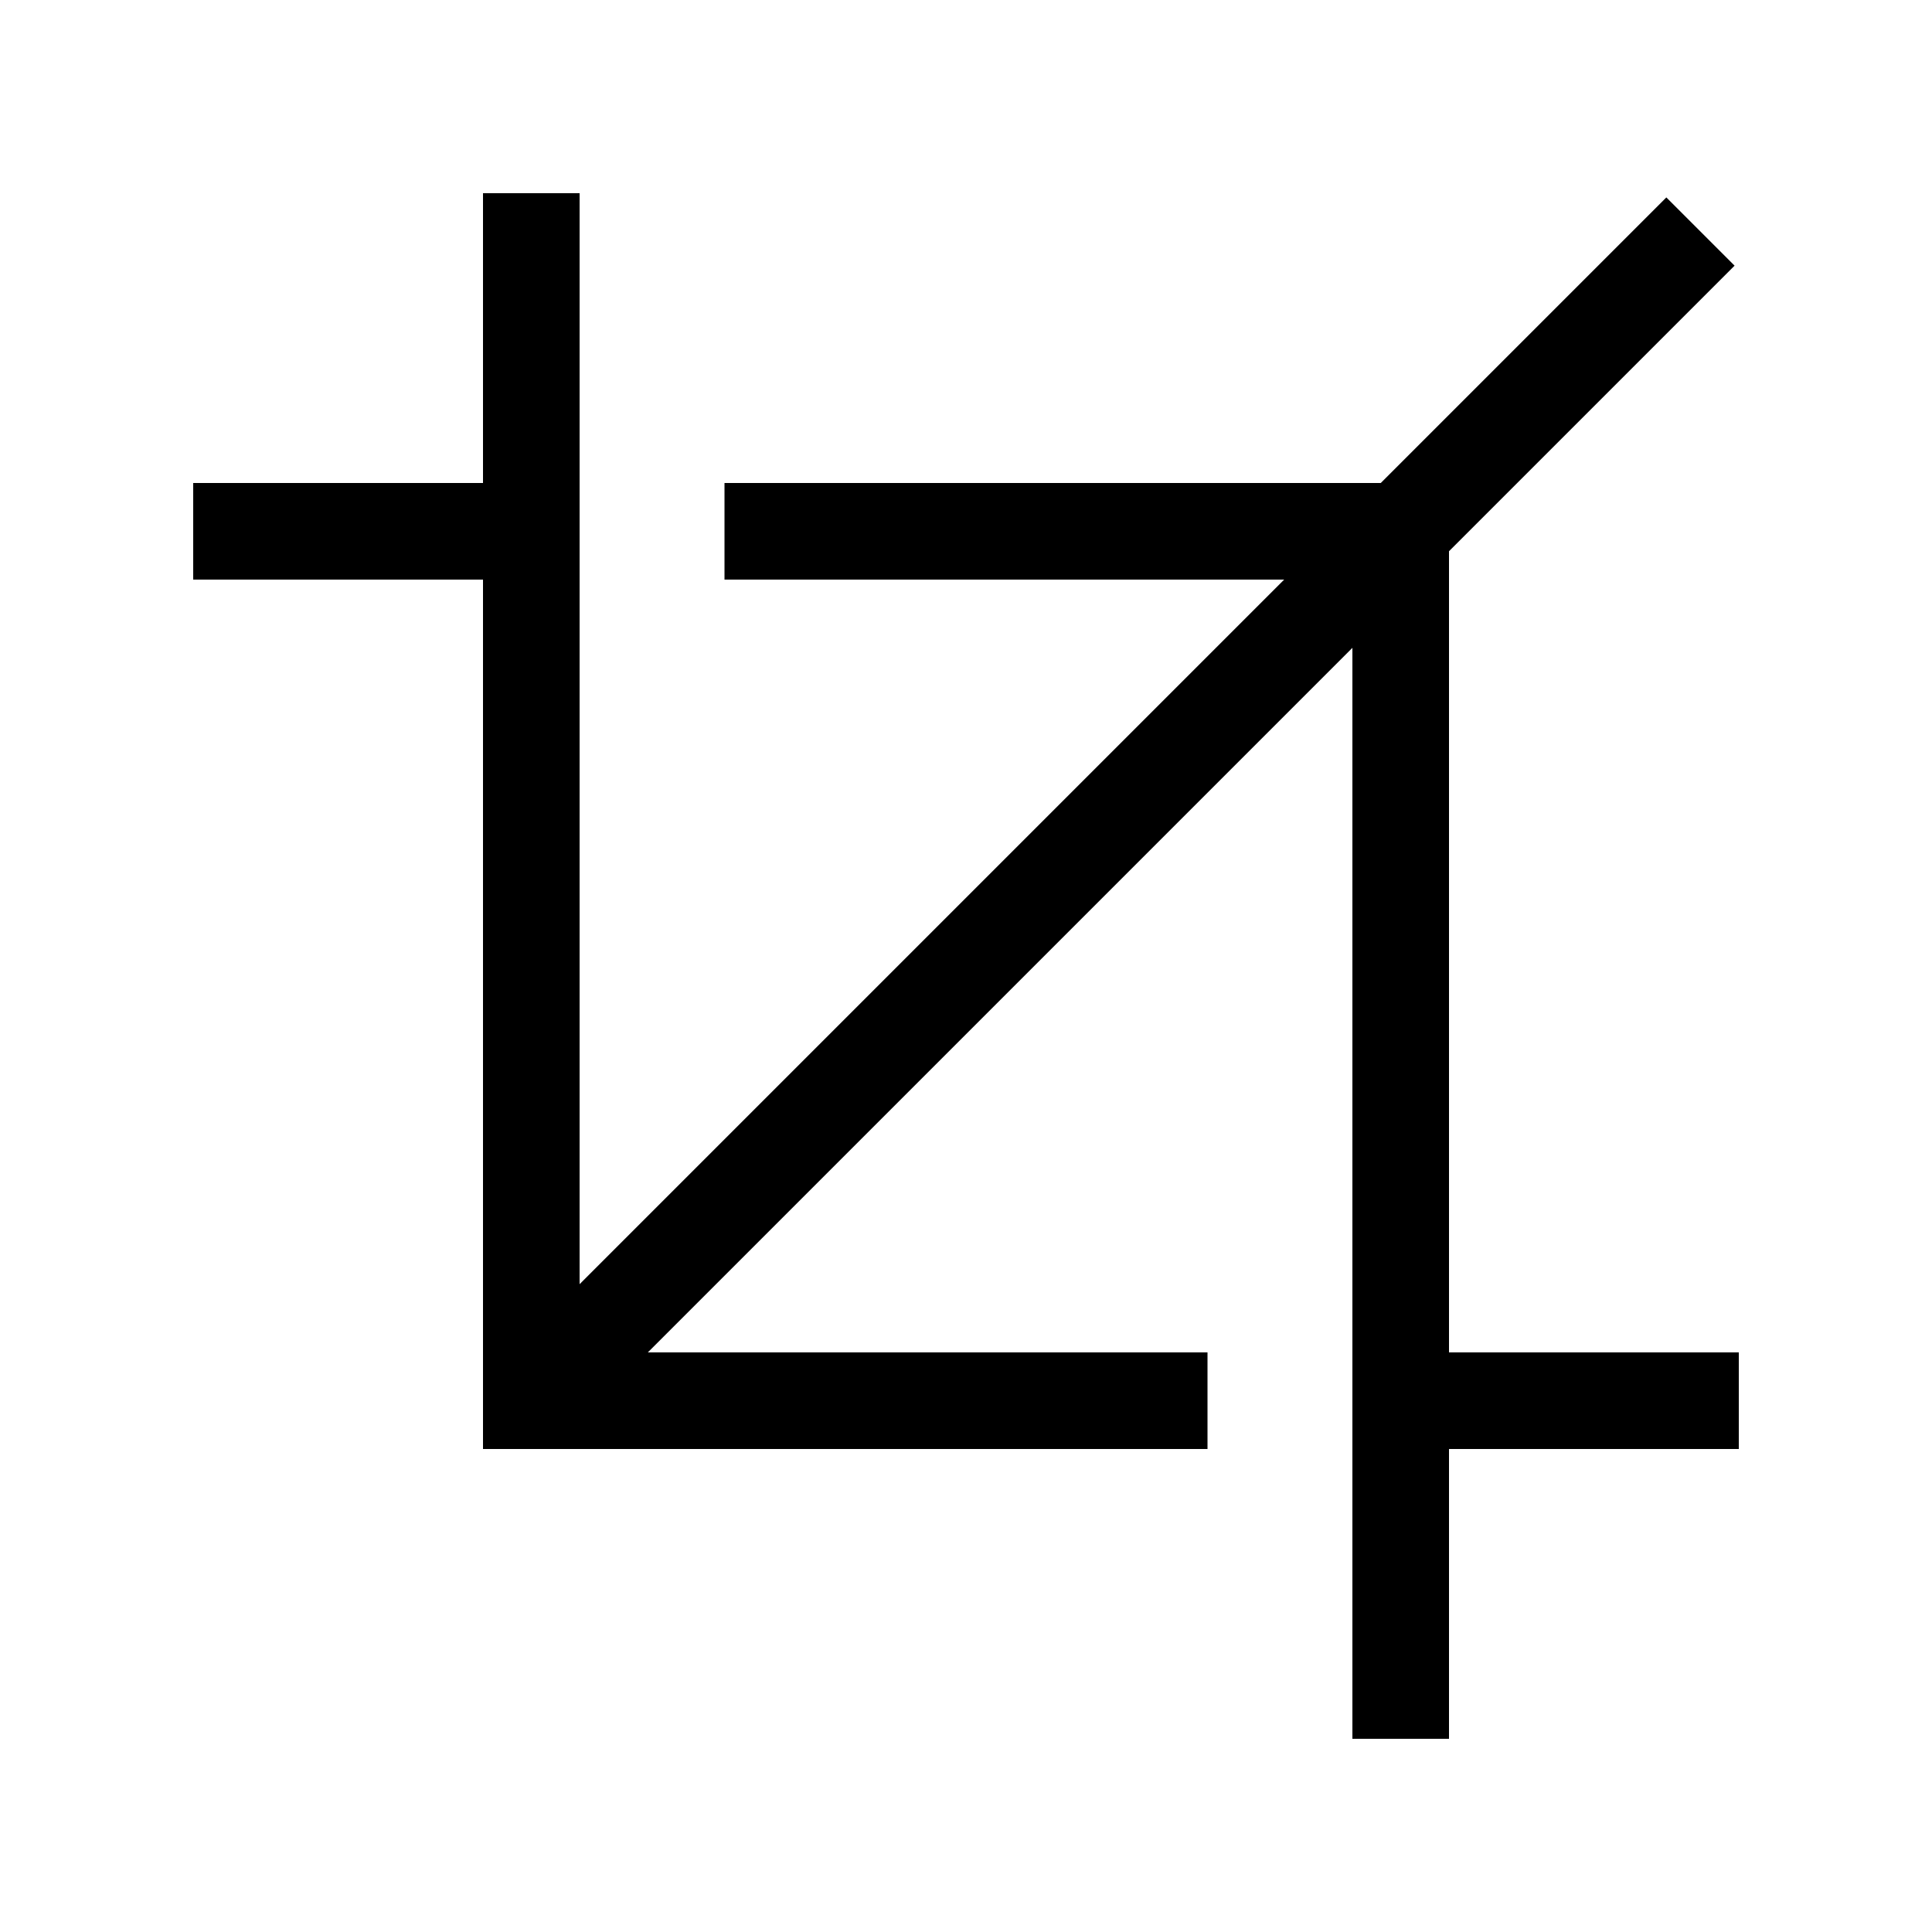 <svg xmlns="http://www.w3.org/2000/svg" viewBox="0 0 640 640"><!--! Font Awesome Pro 7.1.0 by @fontawesome - https://fontawesome.com License - https://fontawesome.com/license (Commercial License) Copyright 2025 Fonticons, Inc. --><path fill="currentColor" d="M192 64L192 425.4L425.4 192L240 192L240 160L457.4 160L540.7 76.7L552 65.4L574.6 88L563.3 99.3L480 182.6L480 448L576 448L576 480L480 480L480 576L448 576L448 214.6L214.6 448L400 448L400 480L160 480L160 192L64 192L64 160L160 160L160 64L192 64z"/></svg>